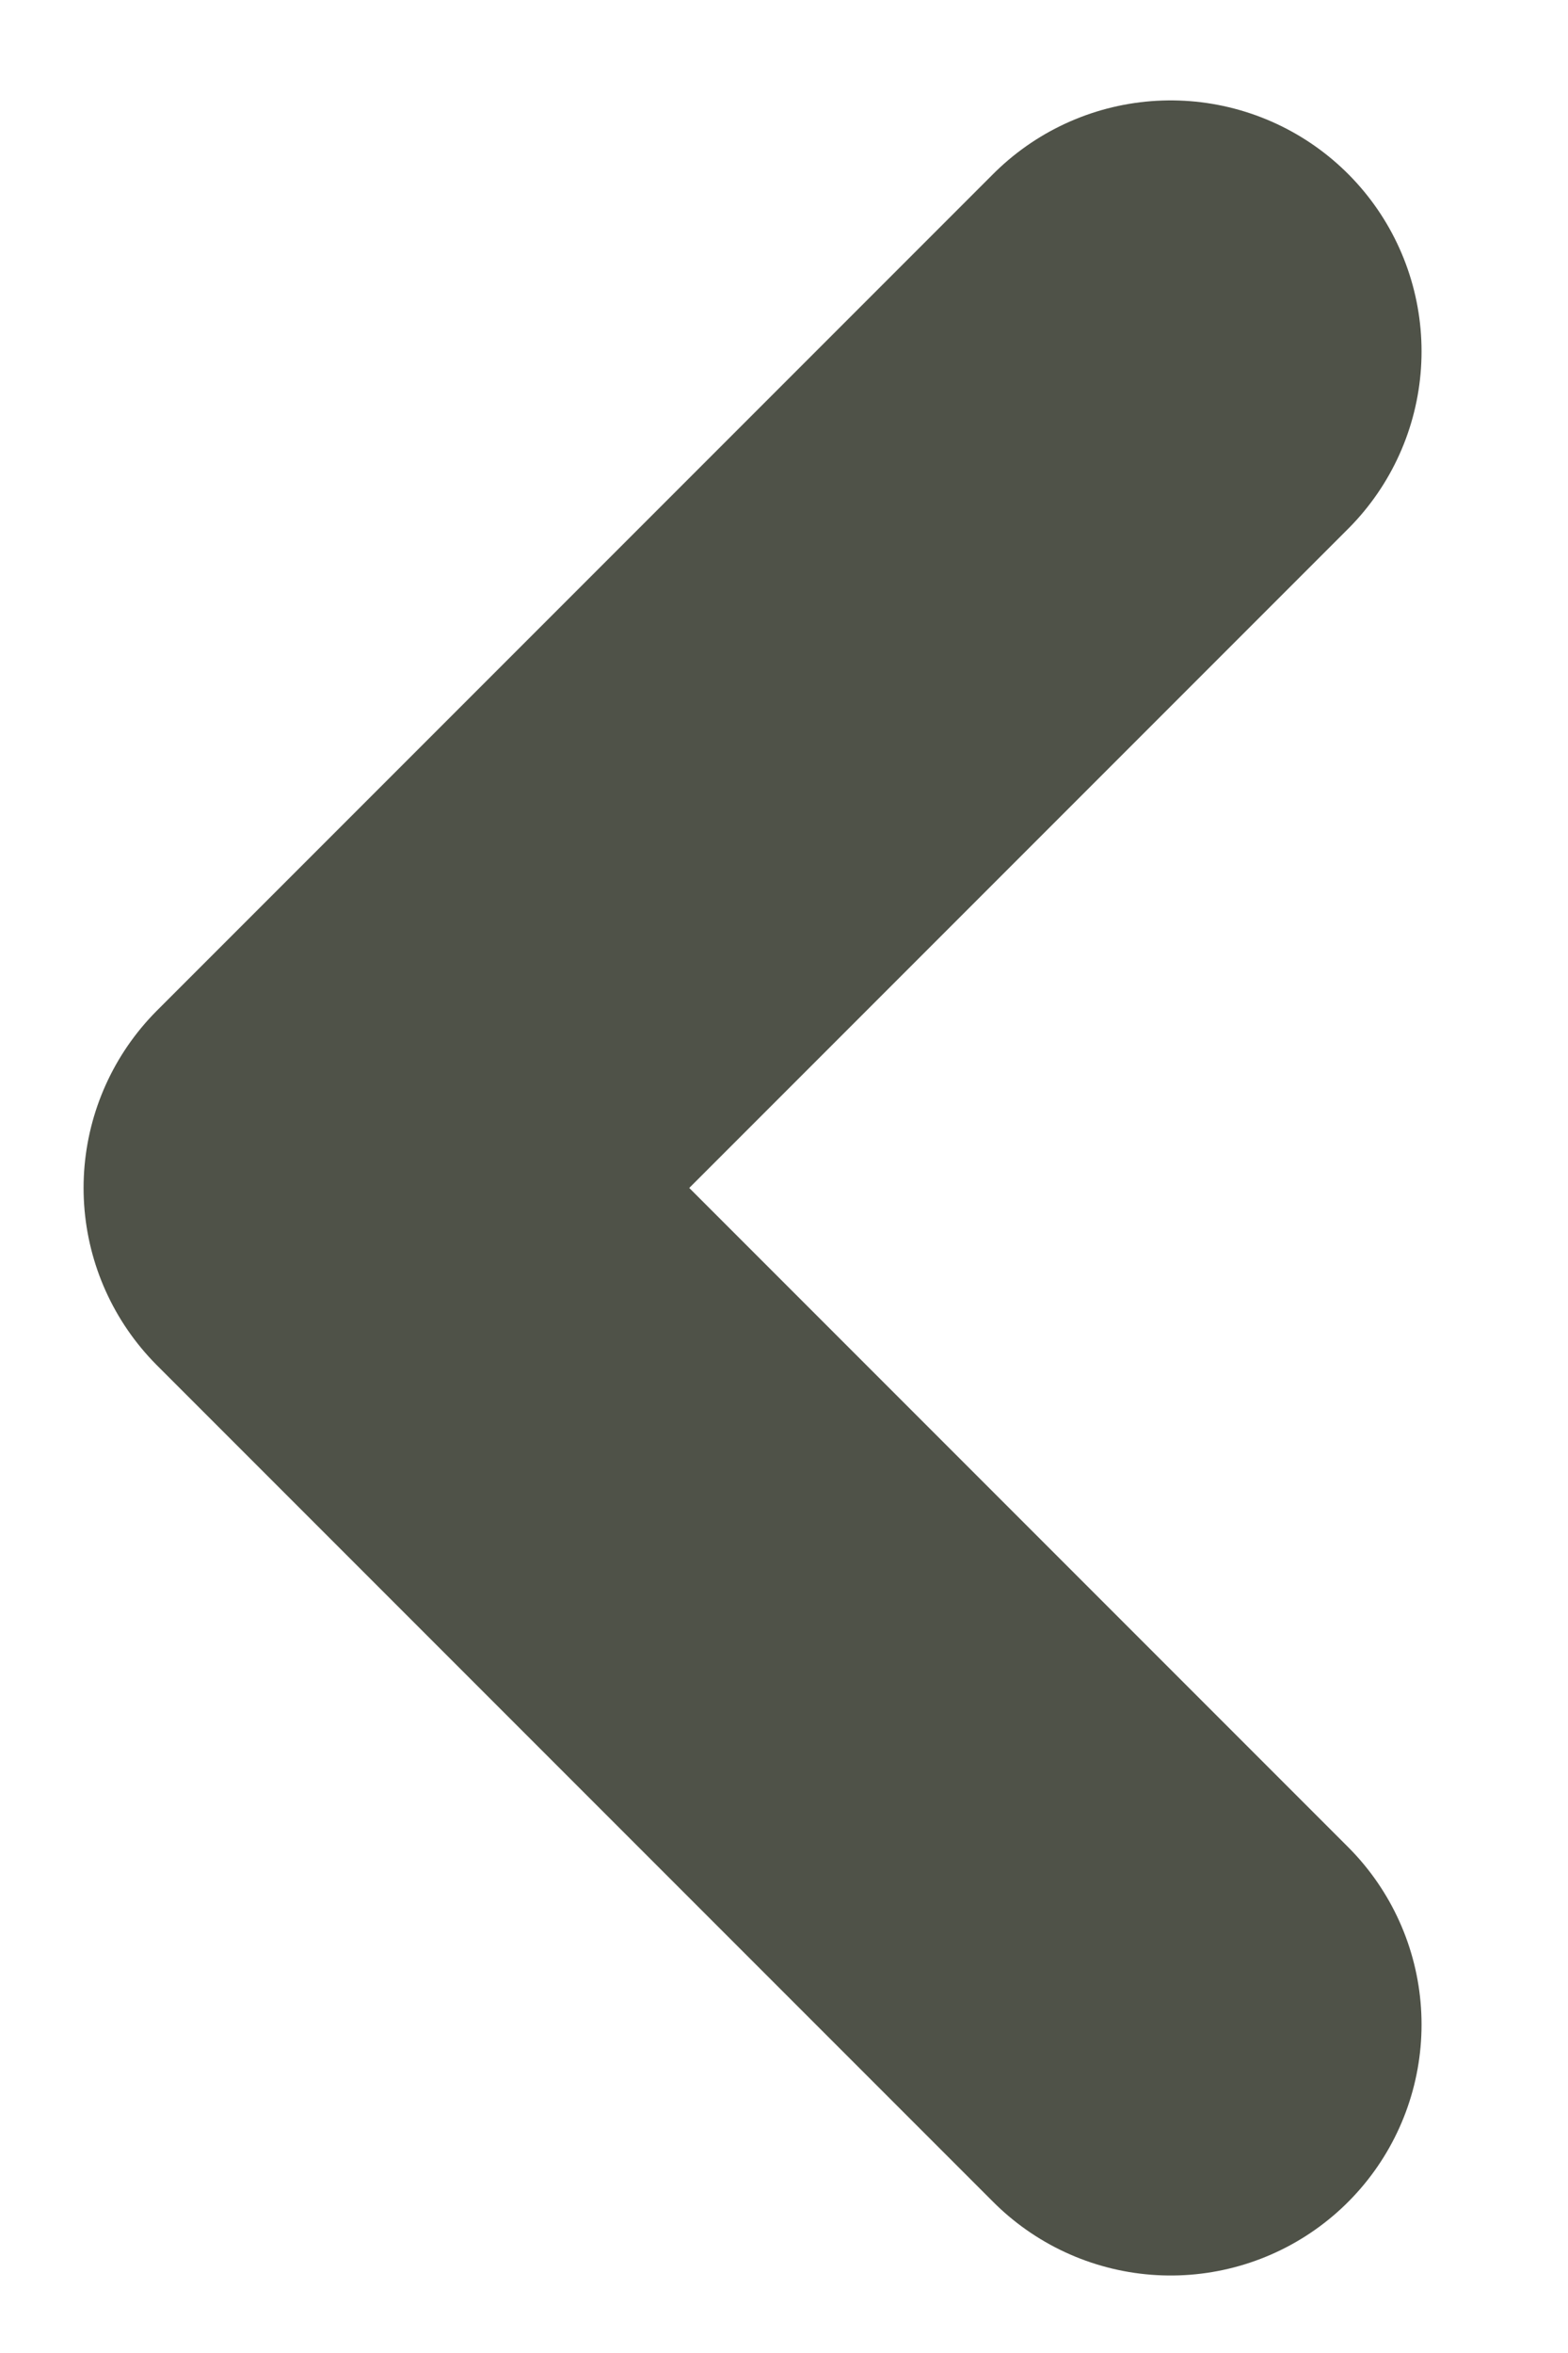 <svg width="10" height="15" viewBox="0 0 10 15" fill="none" xmlns="http://www.w3.org/2000/svg">
<path d="M7.466 2.24L2.133 7.573L7.466 12.906" stroke="#4F5248" stroke-width="3.2" stroke-linecap="round" stroke-linejoin="round"/>
</svg>
